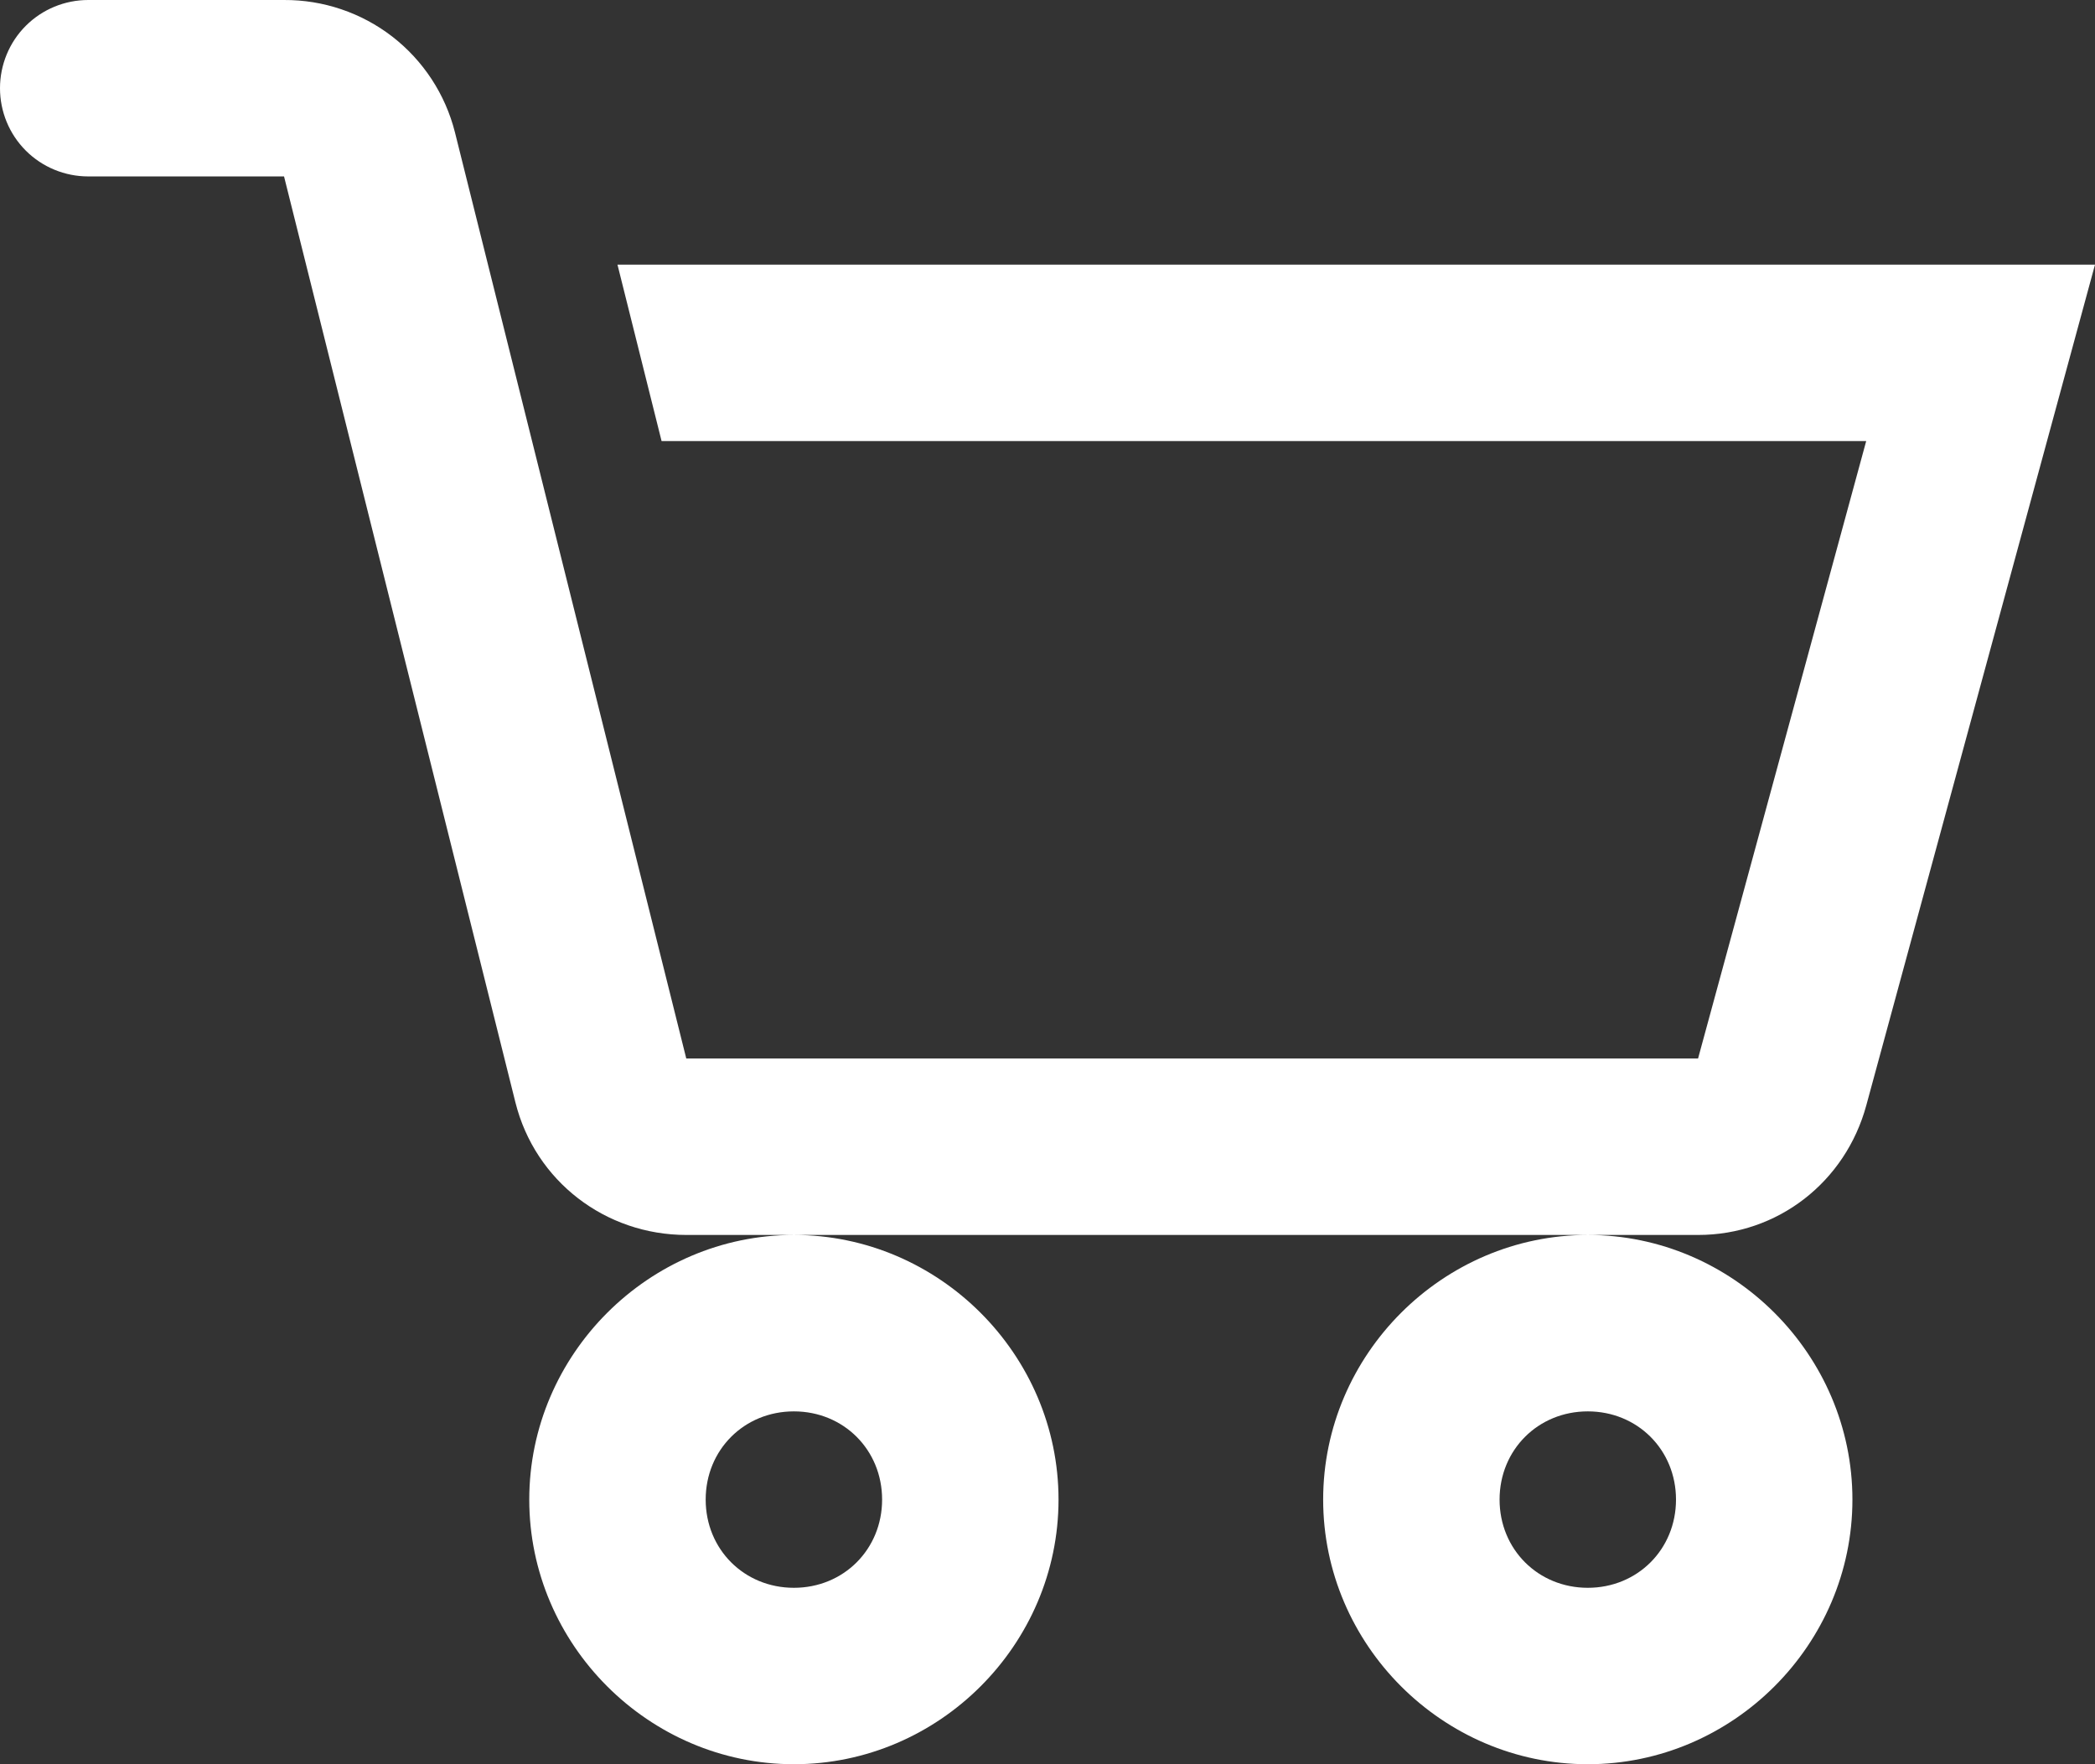 <svg viewBox="0 0 19 16" fill="none" xmlns="http://www.w3.org/2000/svg">
<rect x="0" y="0" width="19" height="16" fill="#333333" stroke="none"/>
<path d="M0.8 3.37371e-05C0.588 3.37371e-05 0.384 0.084 0.234 0.234C0.084 0.384 0 0.588 0 0.8C0 1.012 0.084 1.216 0.234 1.366C0.384 1.516 0.588 1.6 0.8 1.6H2.576L4.675 10C4.854 10.712 5.491 11.2 6.225 11.2H15.401C16.123 11.2 16.737 10.72 16.926 10.024L19 2.4H5.6L6 4H16.925L15.4 9.6H6.224L4.126 1.2C4.039 0.855 3.839 0.55 3.558 0.332C3.277 0.115 2.931 -0.002 2.576 3.37371e-05H0.8ZM14.4 11.2C13.084 11.2 12 12.284 12 13.6C12 14.916 13.084 16 14.4 16C15.716 16 16.8 14.916 16.8 13.6C16.8 12.284 15.716 11.2 14.4 11.2ZM7.2 11.2C5.884 11.2 4.8 12.284 4.8 13.6C4.8 14.916 5.884 16 7.2 16C8.516 16 9.6 14.916 9.6 13.6C9.6 12.284 8.516 11.2 7.2 11.2ZM7.2 12.8C7.651 12.8 8 13.149 8 13.6C8 14.051 7.651 14.4 7.2 14.4C6.749 14.4 6.4 14.051 6.4 13.6C6.4 13.149 6.749 12.8 7.2 12.8ZM14.4 12.8C14.851 12.8 15.2 13.149 15.2 13.6C15.2 14.051 14.851 14.4 14.4 14.4C13.949 14.4 13.6 14.051 13.6 13.6C13.6 13.149 13.949 12.8 14.4 12.8Z" fill="white"/>
</svg>
